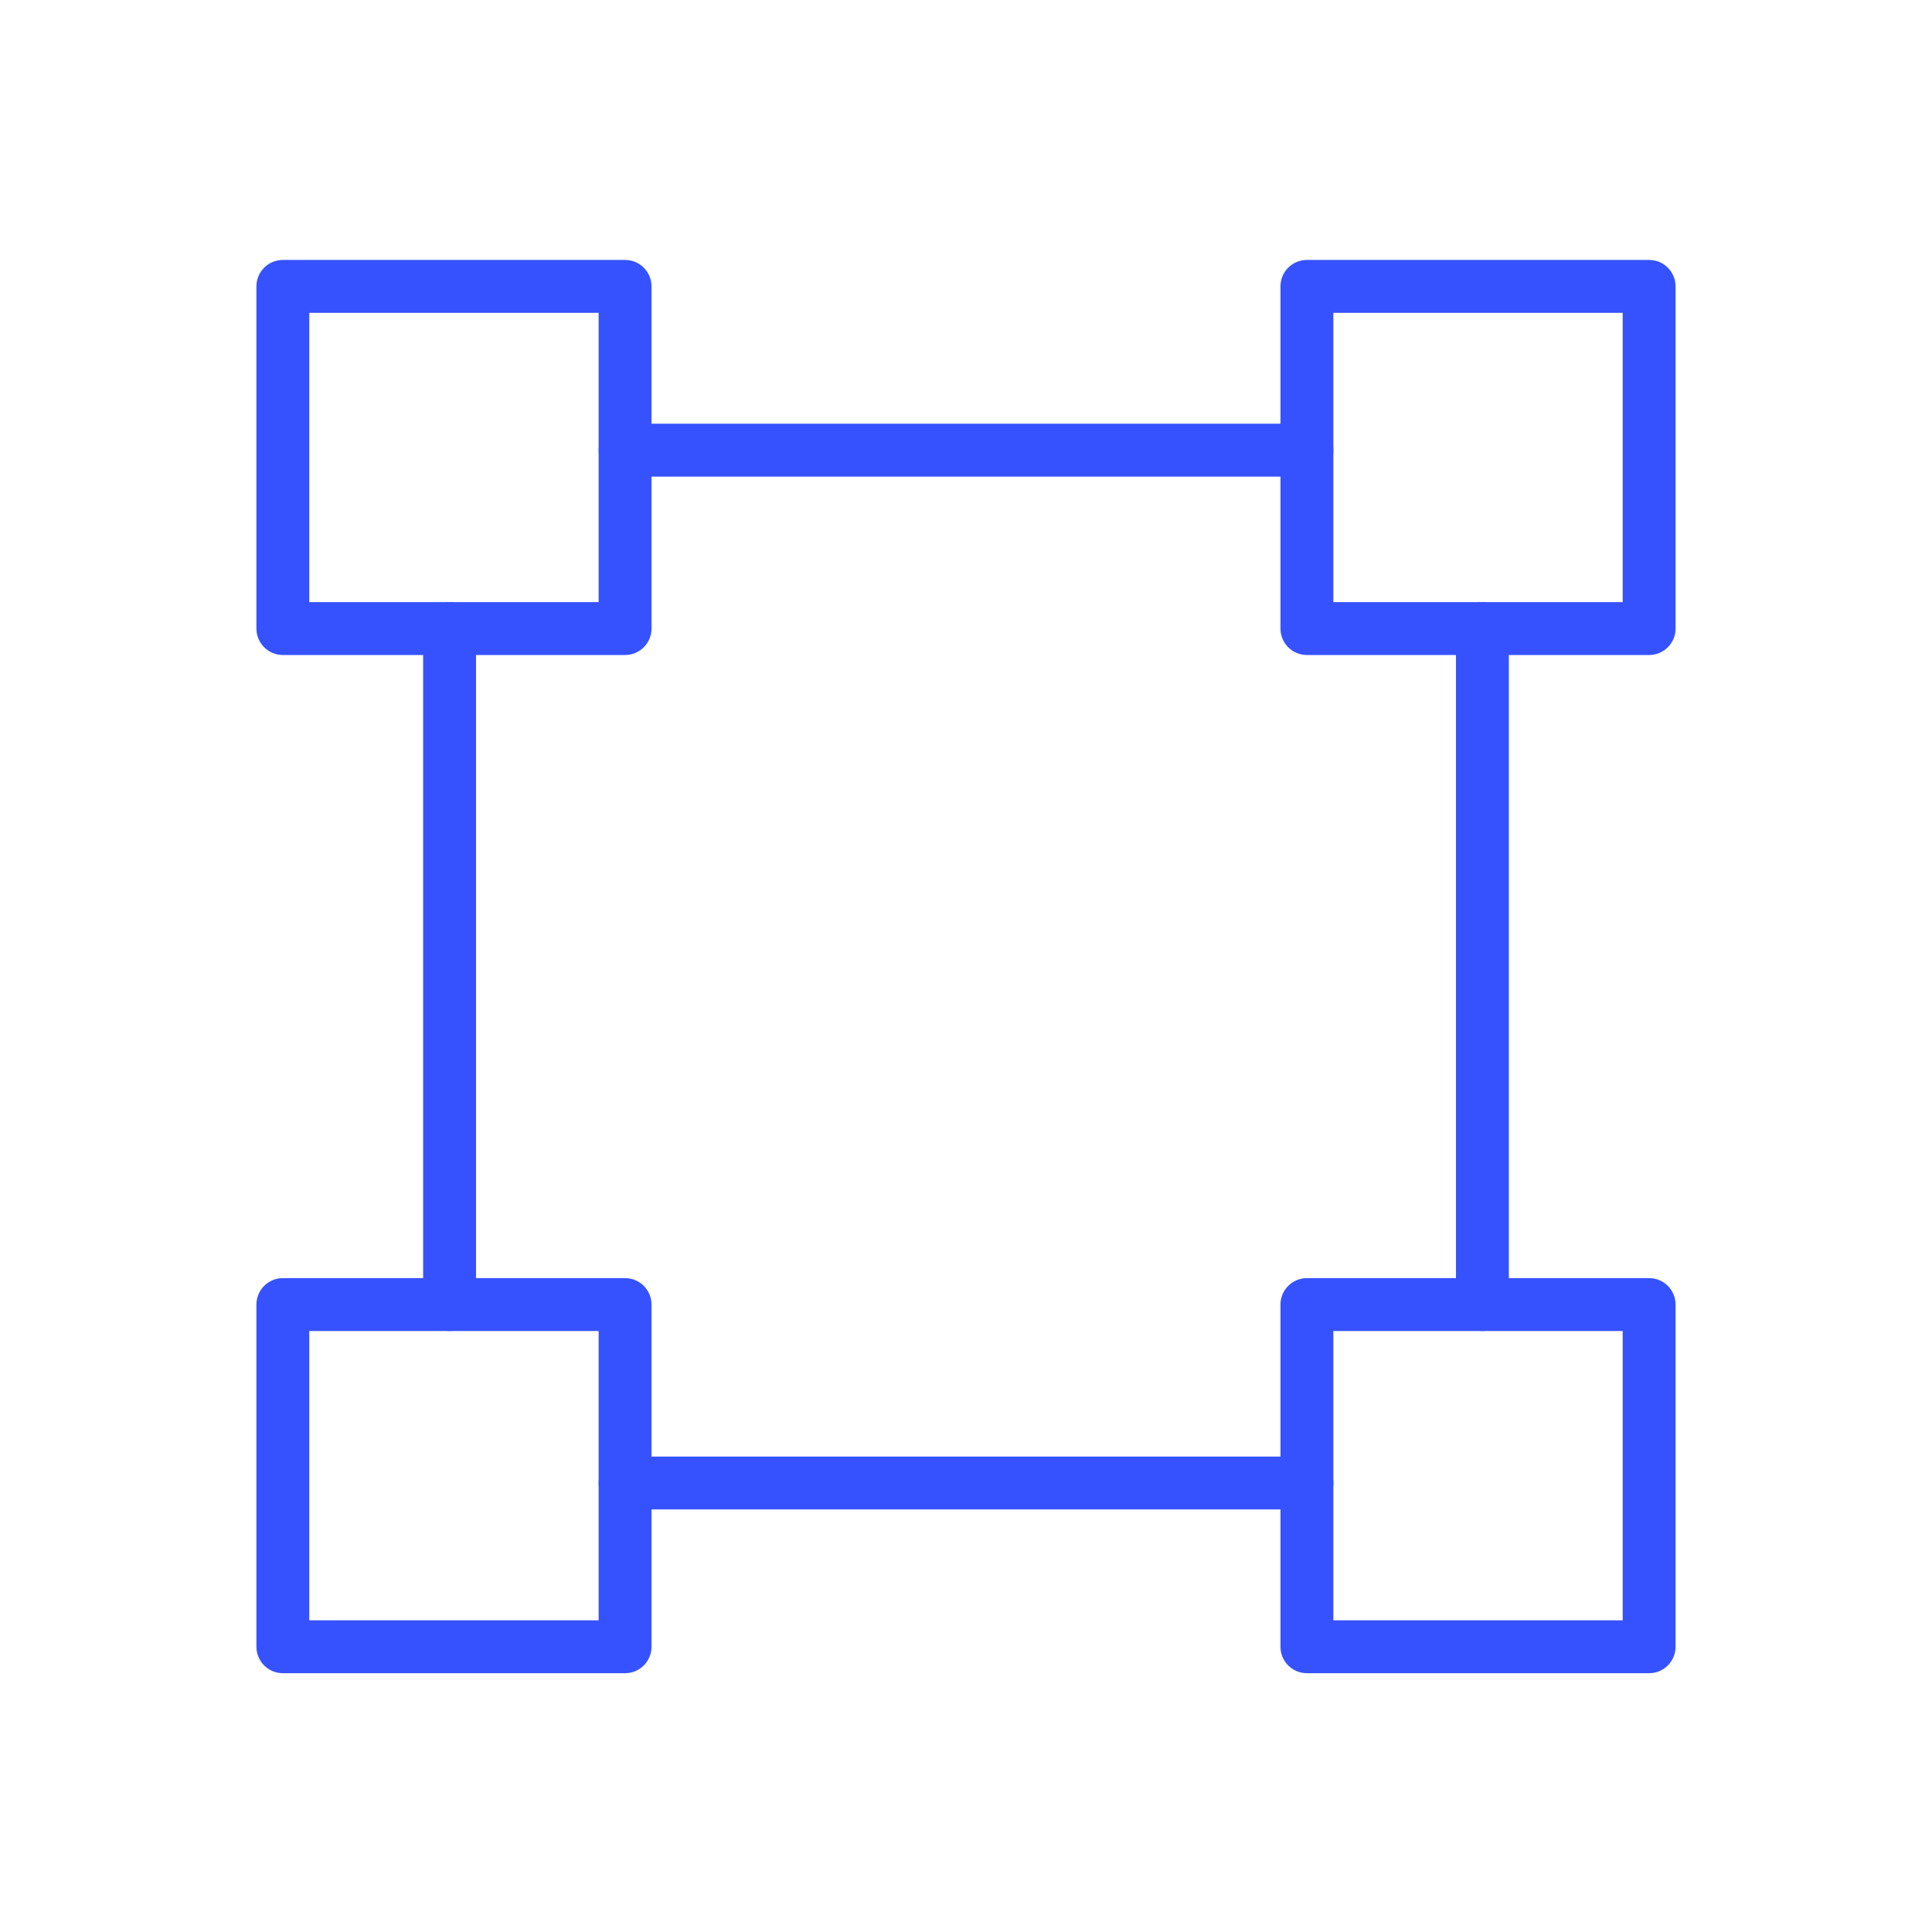 <?xml version="1.0" encoding="UTF-8"?> <svg xmlns="http://www.w3.org/2000/svg" width="550" height="550" viewBox="0 0 550 550" fill="none"><path d="M80.526 185.469H177.948C181.551 185.469 184.475 182.552 184.475 178.943V81.526C184.475 77.918 181.557 75 177.948 75H80.526C76.918 75 74 77.918 74 81.526V178.943C74 182.551 76.918 185.469 80.526 185.469ZM171.422 88.053V172.416H87.053V88.053H171.422Z" fill="#3652FE" stroke="#3652FE" stroke-width="2"></path><path d="M372.052 185.469H469.474C473.076 185.469 476 182.552 476 178.943V81.526C476 77.918 473.082 75 469.474 75H372.052C368.443 75 365.525 77.918 365.525 81.526V178.943C365.525 182.551 368.443 185.469 372.052 185.469ZM462.947 88.053V172.416H378.578V88.053H462.947Z" fill="#3652FE" stroke="#3652FE" stroke-width="2"></path><path d="M80.526 475.325H177.948C181.551 475.325 184.475 472.402 184.475 468.799V371.383C184.475 367.774 181.557 364.856 177.948 364.856H80.526C76.918 364.856 74 367.774 74 371.383V468.799C74 472.407 76.918 475.325 80.526 475.325ZM171.422 377.909V462.272H87.053V377.909H171.422Z" fill="#3652FE" stroke="#3652FE" stroke-width="2"></path><path d="M372.052 475.325H469.474C473.077 475.325 476 472.402 476 468.799V371.383C476 367.774 473.082 364.856 469.474 364.856H372.052C368.443 364.856 365.525 367.774 365.525 371.383V468.799C365.525 472.407 368.443 475.325 372.052 475.325ZM462.947 377.909V462.272H378.578V377.909H462.947Z" fill="#3652FE" stroke="#3652FE" stroke-width="2"></path><path d="M121.461 371.383C121.461 374.991 124.379 377.909 127.987 377.909C131.59 377.909 134.514 374.986 134.514 371.383V178.949C134.514 175.34 131.596 172.422 127.987 172.422C124.379 172.422 121.461 175.34 121.461 178.949V371.383Z" fill="#3652FE" stroke="#3652FE" stroke-width="2"></path><path d="M177.948 428.704H372.057C375.659 428.704 378.584 425.786 378.584 422.177C378.584 418.569 375.666 415.651 372.057 415.651H177.948C174.34 415.651 171.422 418.569 171.422 422.177C171.422 425.786 174.34 428.704 177.948 428.704Z" fill="#3652FE" stroke="#3652FE" stroke-width="2"></path><path d="M415.485 371.377C415.485 374.986 418.403 377.904 422.012 377.904C425.621 377.904 428.538 374.979 428.538 371.377V178.949C428.538 175.34 425.62 172.422 422.012 172.422C418.403 172.422 415.485 175.34 415.485 178.949V371.377Z" fill="#3652FE" stroke="#3652FE" stroke-width="2"></path><path d="M177.948 134.675H372.057C375.659 134.675 378.584 131.758 378.584 128.149C378.584 124.54 375.666 121.622 372.057 121.622H177.948C174.34 121.622 171.422 124.54 171.422 128.149C171.422 131.757 174.34 134.675 177.948 134.675Z" fill="#3652FE" stroke="#3652FE" stroke-width="2"></path></svg> 